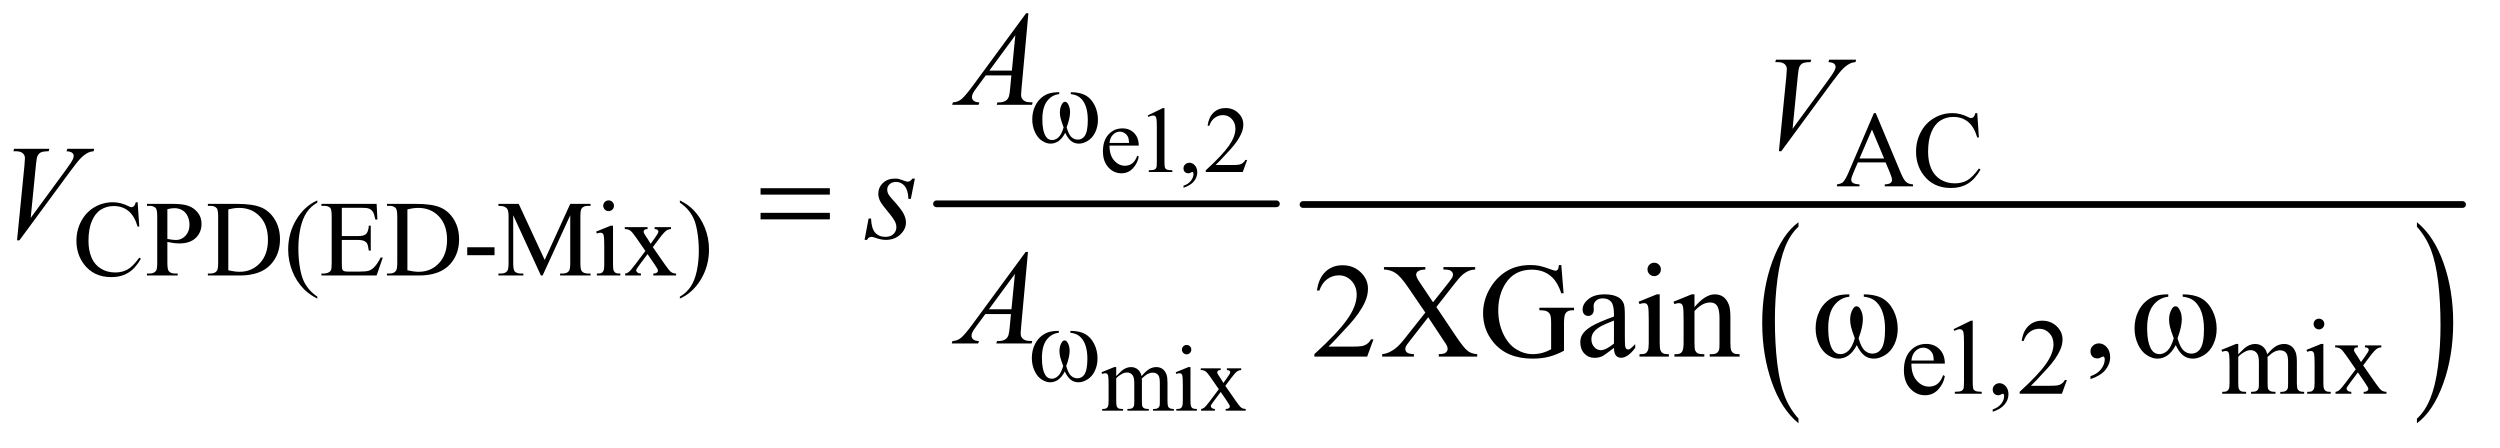 <?xml version="1.0" encoding="UTF-8"?>
<!DOCTYPE svg PUBLIC '-//W3C//DTD SVG 1.0//EN'
          'http://www.w3.org/TR/2001/REC-SVG-20010904/DTD/svg10.dtd'>
<svg stroke-dasharray="none" shape-rendering="auto" xmlns="http://www.w3.org/2000/svg" font-family="'Dialog'" text-rendering="auto" width="290" fill-opacity="1" color-interpolation="auto" color-rendering="auto" preserveAspectRatio="xMidYMid meet" font-size="12px" viewBox="0 0 290 52" fill="black" xmlns:xlink="http://www.w3.org/1999/xlink" stroke="black" image-rendering="auto" stroke-miterlimit="10" stroke-linecap="square" stroke-linejoin="miter" font-style="normal" stroke-width="1" height="52" stroke-dashoffset="0" font-weight="normal" stroke-opacity="1"
><!--Generated by the Batik Graphics2D SVG Generator--><defs id="genericDefs"
  /><g
  ><defs id="defs1"
    ><clipPath clipPathUnits="userSpaceOnUse" id="clipPath1"
      ><path d="M1.16 2.358 L184.887 2.358 L184.887 34.737 L1.16 34.737 L1.16 2.358 Z"
      /></clipPath
      ><clipPath clipPathUnits="userSpaceOnUse" id="clipPath2"
      ><path d="M37.051 75.332 L37.051 1109.824 L5906.949 1109.824 L5906.949 75.332 Z"
      /></clipPath
    ></defs
    ><g stroke-width="16" transform="scale(1.576,1.576) translate(-1.16,-2.358) matrix(0.031,0,0,0.031,0,0)" stroke-linejoin="round" stroke-linecap="round"
    ><line y2="560" fill="none" x1="2261" clip-path="url(#clipPath2)" x2="3068" y1="560"
    /></g
    ><g transform="matrix(0.049,0,0,0.049,-1.827,-3.716)"
    ><path d="M4294.922 1066.891 L4294.922 1077.875 Q4254.328 1044.672 4231.688 980.438 Q4209.062 916.219 4209.062 839.875 Q4209.062 760.453 4232.859 695.203 Q4256.656 629.953 4294.922 601.859 L4294.922 612.594 Q4275.781 629.953 4263.5 660.094 Q4251.219 690.219 4245.141 736.578 Q4239.078 782.922 4239.078 833.234 Q4239.078 890.172 4244.672 936.141 Q4250.281 982.109 4261.781 1012.375 Q4273.297 1042.641 4294.922 1066.891 Z" stroke="none" clip-path="url(#clipPath2)"
    /></g
    ><g transform="matrix(0.049,0,0,0.049,-1.827,-3.716)"
    ><path d="M5759 612.594 L5759 601.859 Q5799.594 634.812 5822.219 699.031 Q5844.844 763.25 5844.844 839.609 Q5844.844 919.031 5821.047 984.406 Q5797.266 1049.781 5759 1077.875 L5759 1066.891 Q5778.281 1049.531 5790.562 1019.391 Q5802.859 989.266 5808.844 943.047 Q5814.828 896.812 5814.828 846.25 Q5814.828 789.562 5809.297 743.469 Q5803.781 697.375 5792.188 667.109 Q5780.609 636.844 5759 612.594 Z" stroke="none" clip-path="url(#clipPath2)"
    /></g
    ><g stroke-width="16" transform="matrix(0.049,0,0,0.049,-1.827,-3.716)" stroke-linejoin="round" stroke-linecap="round"
    ><line y2="560" fill="none" x1="3122" clip-path="url(#clipPath2)" x2="5867" y1="560"
    /></g
    ><g transform="matrix(0.049,0,0,0.049,-1.827,-3.716)"
    ><path d="M2663.844 420.547 Q2663.734 442.859 2674.672 455.547 Q2685.609 468.234 2700.375 468.234 Q2710.219 468.234 2717.484 462.828 Q2724.766 457.406 2729.688 444.281 L2733.078 446.469 Q2730.781 461.453 2719.734 473.766 Q2708.688 486.062 2692.062 486.062 Q2674.016 486.062 2661.156 472.016 Q2648.312 457.953 2648.312 434.219 Q2648.312 408.516 2661.484 394.141 Q2674.672 379.75 2694.578 379.75 Q2711.422 379.75 2722.25 390.859 Q2733.078 401.953 2733.078 420.547 L2663.844 420.547 ZM2663.844 414.203 L2710.219 414.203 Q2709.672 404.578 2707.922 400.641 Q2705.188 394.516 2699.766 391.016 Q2694.359 387.516 2688.453 387.516 Q2679.375 387.516 2672.203 394.578 Q2665.047 401.625 2663.844 414.203 ZM2754.25 349.234 L2790.344 331.625 L2793.953 331.625 L2793.953 456.859 Q2793.953 469.328 2794.984 472.391 Q2796.031 475.453 2799.312 477.094 Q2802.594 478.734 2812.656 478.953 L2812.656 483 L2756.875 483 L2756.875 478.953 Q2767.375 478.734 2770.438 477.156 Q2773.5 475.562 2774.703 472.891 Q2775.906 470.203 2775.906 456.859 L2775.906 376.797 Q2775.906 360.609 2774.812 356.016 Q2774.047 352.516 2772.016 350.875 Q2770 349.234 2767.156 349.234 Q2763.109 349.234 2755.891 352.625 L2754.25 349.234 ZM2839.031 520.297 L2839.031 515.484 Q2850.297 511.766 2856.469 503.938 Q2862.656 496.125 2862.656 487.375 Q2862.656 485.297 2861.672 483.875 Q2860.906 482.891 2860.141 482.891 Q2858.938 482.891 2854.891 485.078 Q2852.922 486.062 2850.734 486.062 Q2845.375 486.062 2842.203 482.891 Q2839.031 479.719 2839.031 474.141 Q2839.031 468.781 2843.125 464.953 Q2847.234 461.125 2853.141 461.125 Q2860.359 461.125 2865.984 467.422 Q2871.625 473.703 2871.625 484.094 Q2871.625 495.359 2863.797 505.031 Q2855.984 514.719 2839.031 520.297 ZM2989.703 454.453 L2979.312 483 L2891.812 483 L2891.812 478.953 Q2930.422 443.734 2946.172 421.422 Q2961.922 399.109 2961.922 380.625 Q2961.922 366.516 2953.281 357.438 Q2944.641 348.359 2932.609 348.359 Q2921.672 348.359 2912.969 354.766 Q2904.281 361.156 2900.125 373.516 L2896.078 373.516 Q2898.812 353.281 2910.125 342.453 Q2921.453 331.625 2938.406 331.625 Q2956.453 331.625 2968.531 343.219 Q2980.625 354.812 2980.625 370.562 Q2980.625 381.828 2975.375 393.094 Q2967.281 410.812 2949.125 430.609 Q2921.891 460.359 2915.109 466.484 L2953.828 466.484 Q2965.641 466.484 2970.391 465.609 Q2975.156 464.734 2978.984 462.062 Q2982.812 459.375 2985.656 454.453 L2989.703 454.453 Z" stroke="none" clip-path="url(#clipPath2)"
    /></g
    ><g transform="matrix(0.049,0,0,0.049,-1.827,-3.716)"
    ><path d="M2679.75 966.188 Q2690.688 955.25 2692.656 953.609 Q2697.578 949.453 2703.266 947.156 Q2708.953 944.859 2714.531 944.859 Q2723.938 944.859 2730.719 950.328 Q2737.5 955.797 2739.797 966.188 Q2751.062 953.062 2758.828 948.969 Q2766.594 944.859 2774.797 944.859 Q2782.781 944.859 2788.953 948.969 Q2795.141 953.062 2798.75 962.359 Q2801.156 968.703 2801.156 982.266 L2801.156 1025.359 Q2801.156 1034.766 2802.578 1038.266 Q2803.672 1040.672 2806.625 1042.375 Q2809.578 1044.062 2816.25 1044.062 L2816.25 1048 L2766.812 1048 L2766.812 1044.062 L2768.891 1044.062 Q2775.344 1044.062 2778.953 1041.547 Q2781.469 1039.797 2782.562 1035.969 Q2783 1034.109 2783 1025.359 L2783 982.266 Q2783 970.016 2780.047 964.984 Q2775.781 957.984 2766.375 957.984 Q2760.578 957.984 2754.719 960.891 Q2748.875 963.781 2740.562 971.656 L2740.344 972.859 L2740.562 977.562 L2740.562 1025.359 Q2740.562 1035.641 2741.703 1038.156 Q2742.859 1040.672 2746.031 1042.375 Q2749.203 1044.062 2756.859 1044.062 L2756.859 1048 L2706.219 1048 L2706.219 1044.062 Q2714.531 1044.062 2717.641 1042.094 Q2720.766 1040.125 2721.969 1036.188 Q2722.516 1034.328 2722.516 1025.359 L2722.516 982.266 Q2722.516 970.016 2718.906 964.656 Q2714.094 957.656 2705.453 957.656 Q2699.547 957.656 2693.75 960.828 Q2684.672 965.641 2679.75 971.656 L2679.75 1025.359 Q2679.75 1035.203 2681.109 1038.156 Q2682.484 1041.109 2685.156 1042.594 Q2687.844 1044.062 2696.047 1044.062 L2696.047 1048 L2646.5 1048 L2646.5 1044.062 Q2653.391 1044.062 2656.125 1042.594 Q2658.859 1041.109 2660.281 1037.891 Q2661.703 1034.656 2661.703 1025.359 L2661.703 987.078 Q2661.703 970.562 2660.719 965.75 Q2659.953 962.141 2658.312 960.781 Q2656.672 959.406 2653.828 959.406 Q2650.766 959.406 2646.5 961.047 L2644.859 957.109 L2675.047 944.859 L2679.75 944.859 L2679.75 966.188 ZM2846.484 892.469 Q2851.078 892.469 2854.297 895.703 Q2857.531 898.922 2857.531 903.516 Q2857.531 908.109 2854.297 911.391 Q2851.078 914.672 2846.484 914.672 Q2841.891 914.672 2838.609 911.391 Q2835.328 908.109 2835.328 903.516 Q2835.328 898.922 2838.547 895.703 Q2841.781 892.469 2846.484 892.469 ZM2855.562 944.859 L2855.562 1025.359 Q2855.562 1034.766 2856.922 1037.891 Q2858.297 1041 2860.969 1042.531 Q2863.656 1044.062 2870.766 1044.062 L2870.766 1048 L2822.094 1048 L2822.094 1044.062 Q2829.422 1044.062 2831.938 1042.641 Q2834.453 1041.219 2835.922 1037.938 Q2837.406 1034.656 2837.406 1025.359 L2837.406 986.75 Q2837.406 970.453 2836.422 965.641 Q2835.656 962.141 2834.016 960.781 Q2832.375 959.406 2829.531 959.406 Q2826.469 959.406 2822.094 961.047 L2820.562 957.109 L2850.75 944.859 L2855.562 944.859 ZM2879.953 947.812 L2927.094 947.812 L2927.094 951.859 Q2922.609 951.859 2920.797 953.391 Q2919 954.922 2919 957.438 Q2919 960.062 2922.828 965.531 Q2924.031 967.281 2926.438 971 L2933.547 982.375 L2941.75 971 Q2949.625 960.172 2949.625 957.328 Q2949.625 955.031 2947.766 953.453 Q2945.906 951.859 2941.75 951.859 L2941.75 947.812 L2975.656 947.812 L2975.656 951.859 Q2970.297 952.188 2966.359 954.812 Q2961 958.531 2951.703 971 L2938.031 989.266 L2962.969 1025.141 Q2972.156 1038.375 2976.094 1041.062 Q2980.031 1043.734 2986.266 1044.062 L2986.266 1048 L2939.016 1048 L2939.016 1044.062 Q2943.938 1044.062 2946.672 1041.875 Q2948.75 1040.344 2948.75 1037.828 Q2948.75 1035.312 2941.75 1025.141 L2927.094 1003.703 L2911.016 1025.141 Q2903.578 1035.094 2903.578 1036.953 Q2903.578 1039.578 2906.031 1041.719 Q2908.5 1043.844 2913.422 1044.062 L2913.422 1048 L2880.719 1048 L2880.719 1044.062 Q2884.656 1043.516 2887.609 1041.328 Q2891.766 1038.156 2901.609 1025.141 L2922.609 997.25 L2903.578 969.688 Q2895.484 957.875 2891.047 954.875 Q2886.625 951.859 2879.953 951.859 L2879.953 947.812 Z" stroke="none" clip-path="url(#clipPath2)"
    /></g
    ><g transform="matrix(0.049,0,0,0.049,-1.827,-3.716)"
    ><path d="M4501.125 460.25 L4435.5 460.25 L4424 487 Q4419.75 496.875 4419.75 501.75 Q4419.75 505.625 4423.438 508.562 Q4427.125 511.5 4439.375 512.375 L4439.375 517 L4386 517 L4386 512.375 Q4396.625 510.5 4399.75 507.5 Q4406.125 501.5 4413.875 483.125 L4473.5 343.625 L4477.875 343.625 L4536.875 484.625 Q4544 501.625 4549.812 506.688 Q4555.625 511.75 4566 512.375 L4566 517 L4499.125 517 L4499.125 512.375 Q4509.25 511.875 4512.812 509 Q4516.375 506.125 4516.375 502 Q4516.375 496.5 4511.375 484.625 L4501.125 460.25 ZM4497.625 451 L4468.875 382.5 L4439.375 451 L4497.625 451 ZM4718.125 343.625 L4722 401.25 L4718.125 401.25 Q4710.375 375.375 4696 364 Q4681.625 352.625 4661.5 352.625 Q4644.625 352.625 4631 361.188 Q4617.375 369.75 4609.562 388.5 Q4601.75 407.25 4601.75 435.125 Q4601.75 458.125 4609.125 475 Q4616.5 491.875 4631.312 500.875 Q4646.125 509.875 4665.125 509.875 Q4681.625 509.875 4694.25 502.812 Q4706.875 495.75 4722 474.75 L4725.875 477.25 Q4713.125 499.875 4696.125 510.375 Q4679.125 520.875 4655.75 520.875 Q4613.625 520.875 4590.5 489.625 Q4573.25 466.375 4573.25 434.875 Q4573.25 409.5 4584.625 388.25 Q4596 367 4615.938 355.312 Q4635.875 343.625 4659.5 343.625 Q4677.875 343.625 4695.75 352.625 Q4701 355.375 4703.25 355.375 Q4706.625 355.375 4709.125 353 Q4712.375 349.625 4713.75 343.625 L4718.125 343.625 Z" stroke="none" clip-path="url(#clipPath2)"
    /></g
    ><g transform="matrix(0.049,0,0,0.049,-1.827,-3.716)"
    ><path d="M363.125 554.625 L367 612.25 L363.125 612.25 Q355.375 586.375 341 575 Q326.625 563.625 306.5 563.625 Q289.625 563.625 276 572.188 Q262.375 580.75 254.562 599.5 Q246.75 618.25 246.75 646.125 Q246.75 669.125 254.125 686 Q261.5 702.875 276.312 711.875 Q291.125 720.875 310.125 720.875 Q326.625 720.875 339.25 713.812 Q351.875 706.75 367 685.75 L370.875 688.25 Q358.125 710.875 341.125 721.375 Q324.125 731.875 300.75 731.875 Q258.625 731.875 235.5 700.625 Q218.25 677.375 218.25 645.875 Q218.25 620.5 229.625 599.25 Q241 578 260.938 566.312 Q280.875 554.625 304.5 554.625 Q322.875 554.625 340.75 563.625 Q346 566.375 348.25 566.375 Q351.625 566.375 354.125 564 Q357.375 560.625 358.75 554.625 L363.125 554.625 ZM433.5 648.625 L433.5 698 Q433.5 714 437 717.875 Q441.75 723.375 451.375 723.375 L457.875 723.375 L457.875 728 L385.25 728 L385.25 723.375 L391.625 723.375 Q402.375 723.375 407 716.375 Q409.5 712.5 409.5 698 L409.5 588.5 Q409.5 572.5 406.125 568.625 Q401.25 563.125 391.625 563.125 L385.25 563.125 L385.25 558.5 L447.375 558.5 Q470.125 558.5 483.25 563.188 Q496.375 567.875 505.375 579 Q514.375 590.125 514.375 605.375 Q514.375 626.125 500.688 639.125 Q487 652.125 462 652.125 Q455.875 652.125 448.75 651.25 Q441.625 650.375 433.5 648.625 ZM433.5 641.5 Q440.125 642.75 445.25 643.375 Q450.375 644 454 644 Q467 644 476.438 633.938 Q485.875 623.875 485.875 607.875 Q485.875 596.875 481.375 587.438 Q476.875 578 468.625 573.312 Q460.375 568.625 449.875 568.625 Q443.5 568.625 433.5 571 L433.5 641.5 ZM529.375 728 L529.375 723.375 L535.75 723.375 Q546.5 723.375 551 716.5 Q553.75 712.375 553.75 698 L553.75 588.5 Q553.75 572.625 550.25 568.625 Q545.375 563.125 535.75 563.125 L529.375 563.125 L529.375 558.5 L598.375 558.5 Q636.375 558.5 656.188 567.125 Q676 575.75 688.062 595.875 Q700.125 616 700.125 642.375 Q700.125 677.75 678.625 701.5 Q654.5 728 605.125 728 L529.375 728 ZM577.75 715.75 Q593.625 719.25 604.375 719.25 Q633.375 719.25 652.5 698.875 Q671.625 678.5 671.625 643.625 Q671.625 608.5 652.5 588.25 Q633.375 568 603.375 568 Q592.125 568 577.75 571.625 L577.75 715.75 ZM788.5 778.125 L788.5 782.75 Q769.625 773.25 757 760.5 Q739 742.375 729.25 717.75 Q719.5 693.125 719.5 666.625 Q719.5 627.875 738.625 595.938 Q757.75 564 788.5 550.25 L788.5 555.5 Q773.125 564 763.25 578.75 Q753.375 593.5 748.5 616.125 Q743.625 638.75 743.625 663.375 Q743.625 690.125 747.75 712 Q751 729.25 755.625 739.688 Q760.25 750.125 768.062 759.75 Q775.875 769.375 788.5 778.125 ZM846.5 567.75 L846.5 634.75 L883.75 634.75 Q898.25 634.75 903.125 630.375 Q909.625 624.625 910.375 610.125 L915 610.125 L915 669.125 L910.375 669.125 Q908.625 656.75 906.875 653.25 Q904.625 648.875 899.5 646.375 Q894.375 643.875 883.75 643.875 L846.5 643.875 L846.5 699.75 Q846.5 711 847.5 713.438 Q848.5 715.875 851 717.312 Q853.5 718.75 860.5 718.75 L889.25 718.75 Q903.625 718.75 910.125 716.75 Q916.625 714.75 922.625 708.875 Q930.375 701.125 938.5 685.5 L943.5 685.5 L928.875 728 L798.25 728 L798.25 723.375 L804.25 723.375 Q810.25 723.375 815.625 720.5 Q819.625 718.5 821.062 714.5 Q822.5 710.5 822.5 698.125 L822.5 588 Q822.5 571.875 819.25 568.125 Q814.75 563.125 804.25 563.125 L798.25 563.125 L798.25 558.5 L928.875 558.5 L930.75 595.625 L925.875 595.625 Q923.25 582.25 920.062 577.25 Q916.875 572.25 910.625 569.625 Q905.625 567.75 893 567.75 L846.5 567.75 ZM953.375 728 L953.375 723.375 L959.75 723.375 Q970.5 723.375 975 716.5 Q977.75 712.375 977.75 698 L977.75 588.5 Q977.75 572.625 974.25 568.625 Q969.375 563.125 959.75 563.125 L953.375 563.125 L953.375 558.5 L1022.375 558.5 Q1060.375 558.5 1080.188 567.125 Q1100 575.75 1112.062 595.875 Q1124.125 616 1124.125 642.375 Q1124.125 677.75 1102.625 701.5 Q1078.5 728 1029.125 728 L953.375 728 ZM1001.75 715.75 Q1017.625 719.25 1028.375 719.25 Q1057.375 719.25 1076.5 698.875 Q1095.625 678.5 1095.625 643.625 Q1095.625 608.5 1076.5 588.25 Q1057.375 568 1027.375 568 Q1016.125 568 1001.75 571.625 L1001.75 715.75 ZM1143.375 661.125 L1208 661.125 L1208 680 L1143.375 680 L1143.375 661.125 ZM1317.75 728 L1252.25 585.375 L1252.25 698.625 Q1252.25 714.25 1255.625 718.125 Q1260.25 723.375 1270.25 723.375 L1276.25 723.375 L1276.25 728 L1217.25 728 L1217.25 723.375 L1223.25 723.375 Q1234 723.375 1238.5 716.875 Q1241.25 712.875 1241.25 698.625 L1241.25 587.875 Q1241.25 576.625 1238.75 571.625 Q1237 568 1232.312 565.562 Q1227.625 563.125 1217.25 563.125 L1217.25 558.5 L1265.25 558.5 L1326.75 691.125 L1387.25 558.5 L1435.25 558.5 L1435.25 563.125 L1429.375 563.125 Q1418.5 563.125 1414 569.625 Q1411.25 573.625 1411.25 587.875 L1411.25 698.625 Q1411.25 714.25 1414.75 718.125 Q1419.375 723.375 1429.375 723.375 L1435.25 723.375 L1435.25 728 L1363.25 728 L1363.25 723.375 L1369.25 723.375 Q1380.125 723.375 1384.5 716.875 Q1387.25 712.875 1387.25 698.625 L1387.25 585.375 L1321.875 728 L1317.75 728 ZM1478.125 550.25 Q1483.375 550.25 1487.062 553.938 Q1490.75 557.625 1490.75 562.875 Q1490.75 568.125 1487.062 571.875 Q1483.375 575.625 1478.125 575.625 Q1472.875 575.625 1469.125 571.875 Q1465.375 568.125 1465.375 562.875 Q1465.375 557.625 1469.062 553.938 Q1472.75 550.25 1478.125 550.25 ZM1488.5 610.125 L1488.5 702.125 Q1488.5 712.875 1490.062 716.438 Q1491.625 720 1494.688 721.75 Q1497.75 723.5 1505.875 723.5 L1505.875 728 L1450.25 728 L1450.25 723.5 Q1458.625 723.5 1461.5 721.875 Q1464.375 720.25 1466.062 716.5 Q1467.75 712.75 1467.75 702.125 L1467.75 658 Q1467.75 639.375 1466.625 633.875 Q1465.75 629.875 1463.875 628.312 Q1462 626.75 1458.75 626.75 Q1455.25 626.75 1450.25 628.625 L1448.5 624.125 L1483 610.125 L1488.5 610.125 ZM1516.375 613.5 L1570.25 613.5 L1570.25 618.125 Q1565.125 618.125 1563.062 619.875 Q1561 621.625 1561 624.5 Q1561 627.5 1565.375 633.75 Q1566.75 635.75 1569.5 640 L1577.625 653 L1587 640 Q1596 627.625 1596 624.375 Q1596 621.75 1593.875 619.938 Q1591.75 618.125 1587 618.125 L1587 613.5 L1625.75 613.5 L1625.75 618.125 Q1619.625 618.5 1615.125 621.5 Q1609 625.75 1598.375 640 L1582.75 660.875 L1611.25 701.875 Q1621.75 717 1626.25 720.062 Q1630.75 723.125 1637.875 723.5 L1637.875 728 L1583.875 728 L1583.875 723.5 Q1589.5 723.5 1592.625 721 Q1595 719.25 1595 716.375 Q1595 713.5 1587 701.875 L1570.25 677.375 L1551.875 701.875 Q1543.375 713.25 1543.375 715.375 Q1543.375 718.375 1546.188 720.812 Q1549 723.25 1554.625 723.5 L1554.625 728 L1517.25 728 L1517.25 723.5 Q1521.75 722.875 1525.125 720.375 Q1529.875 716.75 1541.125 701.875 L1565.125 670 L1543.375 638.5 Q1534.125 625 1529.062 621.562 Q1524 618.125 1516.375 618.125 L1516.375 613.5 ZM1646.75 555.5 L1646.75 550.25 Q1665.75 559.625 1678.375 572.375 Q1696.25 590.625 1706 615.188 Q1715.75 639.75 1715.75 666.375 Q1715.75 705.125 1696.688 737.062 Q1677.625 769 1646.75 782.75 L1646.75 778.125 Q1662.125 769.5 1672.062 754.812 Q1682 740.125 1686.812 717.438 Q1691.625 694.75 1691.625 670.125 Q1691.625 643.5 1687.5 621.5 Q1684.375 604.25 1679.688 593.875 Q1675 583.5 1667.25 573.875 Q1659.5 564.25 1646.75 555.5 Z" stroke="none" clip-path="url(#clipPath2)"
    /></g
    ><g transform="matrix(0.049,0,0,0.049,-1.827,-3.716)"
    ><path d="M4562.25 936.625 Q4562.125 962.125 4574.625 976.625 Q4587.125 991.125 4604 991.125 Q4615.25 991.125 4623.562 984.938 Q4631.875 978.75 4637.5 963.75 L4641.375 966.25 Q4638.75 983.375 4626.125 997.438 Q4613.5 1011.5 4594.5 1011.5 Q4573.875 1011.5 4559.188 995.438 Q4544.5 979.375 4544.5 952.25 Q4544.5 922.875 4559.562 906.438 Q4574.625 890 4597.375 890 Q4616.625 890 4629 902.688 Q4641.375 915.375 4641.375 936.625 L4562.25 936.625 ZM4562.25 929.375 L4615.25 929.375 Q4614.625 918.375 4612.625 913.875 Q4609.5 906.875 4603.312 902.875 Q4597.125 898.875 4590.375 898.875 Q4580 898.875 4571.812 906.938 Q4563.625 915 4562.25 929.375 ZM4662 855.125 L4703.25 835 L4707.375 835 L4707.375 978.125 Q4707.375 992.375 4708.562 995.875 Q4709.75 999.375 4713.5 1001.25 Q4717.25 1003.125 4728.75 1003.375 L4728.75 1008 L4665 1008 L4665 1003.375 Q4677 1003.125 4680.5 1001.312 Q4684 999.5 4685.375 996.438 Q4686.75 993.375 4686.75 978.125 L4686.75 886.625 Q4686.75 868.125 4685.5 862.875 Q4684.625 858.875 4682.312 857 Q4680 855.125 4676.75 855.125 Q4672.125 855.125 4663.875 859 L4662 855.125 ZM4754.75 1050.625 L4754.75 1045.125 Q4767.625 1040.875 4774.688 1031.938 Q4781.75 1023 4781.75 1013 Q4781.75 1010.625 4780.625 1009 Q4779.75 1007.875 4778.875 1007.875 Q4777.5 1007.875 4772.875 1010.375 Q4770.625 1011.5 4768.125 1011.5 Q4762 1011.5 4758.375 1007.875 Q4754.75 1004.25 4754.75 997.875 Q4754.75 991.75 4759.438 987.375 Q4764.125 983 4770.875 983 Q4779.125 983 4785.562 990.188 Q4792 997.375 4792 1009.25 Q4792 1022.125 4783.062 1033.188 Q4774.125 1044.25 4754.75 1050.625 ZM4930.375 975.375 L4918.5 1008 L4818.5 1008 L4818.5 1003.375 Q4862.625 963.125 4880.625 937.625 Q4898.625 912.125 4898.625 891 Q4898.625 874.875 4888.75 864.5 Q4878.875 854.125 4865.125 854.125 Q4852.625 854.125 4842.688 861.438 Q4832.75 868.75 4828 882.875 L4823.375 882.875 Q4826.5 859.75 4839.438 847.375 Q4852.375 835 4871.75 835 Q4892.375 835 4906.188 848.25 Q4920 861.5 4920 879.5 Q4920 892.375 4914 905.25 Q4904.75 925.5 4884 948.125 Q4852.875 982.125 4845.125 989.125 L4889.375 989.125 Q4902.875 989.125 4908.312 988.125 Q4913.75 987.125 4918.125 984.062 Q4922.5 981 4925.75 975.375 L4930.375 975.375 ZM5336 914.5 Q5348.5 902 5350.75 900.125 Q5356.375 895.375 5362.875 892.75 Q5369.375 890.125 5375.75 890.125 Q5386.5 890.125 5394.25 896.375 Q5402 902.625 5404.625 914.5 Q5417.5 899.5 5426.375 894.812 Q5435.25 890.125 5444.625 890.125 Q5453.75 890.125 5460.812 894.812 Q5467.875 899.5 5472 910.125 Q5474.75 917.375 5474.75 932.875 L5474.75 982.125 Q5474.75 992.875 5476.375 996.875 Q5477.625 999.625 5481 1001.562 Q5484.375 1003.5 5492 1003.5 L5492 1008 L5435.5 1008 L5435.5 1003.5 L5437.875 1003.5 Q5445.25 1003.5 5449.375 1000.625 Q5452.25 998.625 5453.5 994.25 Q5454 992.125 5454 982.125 L5454 932.875 Q5454 918.875 5450.625 913.125 Q5445.75 905.125 5435 905.125 Q5428.375 905.125 5421.688 908.438 Q5415 911.75 5405.5 920.75 L5405.25 922.125 L5405.5 927.5 L5405.5 982.125 Q5405.5 993.875 5406.812 996.75 Q5408.125 999.625 5411.75 1001.562 Q5415.375 1003.5 5424.125 1003.5 L5424.125 1008 L5366.25 1008 L5366.25 1003.5 Q5375.75 1003.5 5379.312 1001.25 Q5382.875 999 5384.25 994.5 Q5384.875 992.375 5384.875 982.125 L5384.875 932.875 Q5384.875 918.875 5380.75 912.75 Q5375.25 904.75 5365.375 904.75 Q5358.625 904.75 5352 908.375 Q5341.625 913.875 5336 920.75 L5336 982.125 Q5336 993.375 5337.562 996.75 Q5339.125 1000.125 5342.188 1001.812 Q5345.25 1003.5 5354.625 1003.5 L5354.625 1008 L5298 1008 L5298 1003.5 Q5305.875 1003.5 5309 1001.812 Q5312.125 1000.125 5313.75 996.438 Q5315.375 992.75 5315.375 982.125 L5315.375 938.375 Q5315.375 919.5 5314.25 914 Q5313.375 909.875 5311.5 908.312 Q5309.625 906.75 5306.375 906.75 Q5302.875 906.75 5298 908.625 L5296.125 904.125 L5330.625 890.125 L5336 890.125 L5336 914.5 ZM5527.125 830.25 Q5532.375 830.25 5536.062 833.938 Q5539.75 837.625 5539.75 842.875 Q5539.75 848.125 5536.062 851.875 Q5532.375 855.625 5527.125 855.625 Q5521.875 855.625 5518.125 851.875 Q5514.375 848.125 5514.375 842.875 Q5514.375 837.625 5518.062 833.938 Q5521.75 830.25 5527.125 830.25 ZM5537.5 890.125 L5537.5 982.125 Q5537.5 992.875 5539.062 996.438 Q5540.625 1000 5543.688 1001.75 Q5546.75 1003.5 5554.875 1003.5 L5554.875 1008 L5499.25 1008 L5499.25 1003.5 Q5507.625 1003.5 5510.5 1001.875 Q5513.375 1000.25 5515.062 996.5 Q5516.75 992.75 5516.75 982.125 L5516.75 938 Q5516.75 919.375 5515.625 913.875 Q5514.75 909.875 5512.875 908.312 Q5511 906.75 5507.75 906.75 Q5504.25 906.75 5499.25 908.625 L5497.5 904.125 L5532 890.125 L5537.5 890.125 ZM5565.375 893.5 L5619.25 893.5 L5619.25 898.125 Q5614.125 898.125 5612.062 899.875 Q5610 901.625 5610 904.5 Q5610 907.5 5614.375 913.75 Q5615.75 915.75 5618.5 920 L5626.625 933 L5636 920 Q5645 907.625 5645 904.375 Q5645 901.75 5642.875 899.938 Q5640.75 898.125 5636 898.125 L5636 893.5 L5674.75 893.5 L5674.75 898.125 Q5668.625 898.5 5664.125 901.5 Q5658 905.75 5647.375 920 L5631.75 940.875 L5660.25 981.875 Q5670.75 997 5675.25 1000.062 Q5679.75 1003.125 5686.875 1003.5 L5686.875 1008 L5632.875 1008 L5632.875 1003.5 Q5638.5 1003.5 5641.625 1001 Q5644 999.25 5644 996.375 Q5644 993.5 5636 981.875 L5619.25 957.375 L5600.875 981.875 Q5592.375 993.25 5592.375 995.375 Q5592.375 998.375 5595.188 1000.812 Q5598 1003.25 5603.625 1003.5 L5603.625 1008 L5566.25 1008 L5566.25 1003.5 Q5570.75 1002.875 5574.125 1000.375 Q5578.875 996.75 5590.125 981.875 L5614.125 950 L5592.375 918.5 Q5583.125 905 5578.062 901.562 Q5573 898.125 5565.375 898.125 L5565.375 893.5 Z" stroke="none" clip-path="url(#clipPath2)"
    /></g
    ><g transform="matrix(0.049,0,0,0.049,-1.827,-3.716)"
    ><path d="M3288.719 879.219 L3273.875 920 L3148.875 920 L3148.875 914.219 Q3204.031 863.906 3226.531 832.031 Q3249.031 800.156 3249.031 773.75 Q3249.031 753.594 3236.688 740.625 Q3224.344 727.656 3207.156 727.656 Q3191.531 727.656 3179.109 736.797 Q3166.688 745.938 3160.75 763.594 L3154.969 763.594 Q3158.875 734.688 3175.047 719.219 Q3191.219 703.75 3215.438 703.75 Q3241.219 703.75 3258.484 720.312 Q3275.75 736.875 3275.75 759.375 Q3275.75 775.469 3268.25 791.562 Q3256.688 816.875 3230.75 845.156 Q3191.844 887.656 3182.156 896.406 L3237.469 896.406 Q3254.344 896.406 3261.141 895.156 Q3267.938 893.906 3273.406 890.078 Q3278.875 886.25 3282.938 879.219 L3288.719 879.219 ZM3437.625 802.656 L3483.094 870.469 Q3502 898.594 3511.141 906.016 Q3520.281 913.438 3534.344 914.219 L3534.344 920 L3443.406 920 L3443.406 914.219 Q3452.469 914.062 3456.844 912.344 Q3460.125 910.938 3462.234 908.047 Q3464.344 905.156 3464.344 902.188 Q3464.344 898.594 3462.938 895 Q3461.844 892.344 3454.344 881.25 L3418.406 826.875 L3374.031 883.75 Q3367 892.812 3365.594 895.859 Q3364.188 898.906 3364.188 902.188 Q3364.188 907.188 3368.406 910.469 Q3372.625 913.75 3384.5 914.219 L3384.5 920 L3309.344 920 L3309.344 914.219 Q3317.312 913.438 3323.094 910.938 Q3332.781 906.875 3341.531 900 Q3350.281 893.125 3361.531 878.906 L3411.531 815.781 L3369.812 754.688 Q3352.781 729.844 3340.906 722.109 Q3329.031 714.375 3313.562 713.906 L3313.562 708.125 L3411.531 708.125 L3411.531 713.906 Q3399.031 714.375 3394.422 717.969 Q3389.812 721.562 3389.812 725.938 Q3389.812 731.719 3397.312 742.812 L3429.812 791.406 L3467.469 743.75 Q3474.031 735.312 3475.516 732.188 Q3477 729.062 3477 725.781 Q3477 722.5 3475.125 720 Q3472.781 716.719 3469.188 715.391 Q3465.594 714.062 3454.344 713.906 L3454.344 708.125 L3529.5 708.125 L3529.5 713.906 Q3520.594 714.375 3514.969 716.719 Q3506.531 720.312 3499.5 726.406 Q3492.469 732.5 3479.656 748.906 L3437.625 802.656 ZM3733.406 703.281 L3738.875 770.156 L3733.406 770.156 Q3725.125 745.156 3712 732.5 Q3693.094 714.219 3663.406 714.219 Q3622.938 714.219 3601.844 746.25 Q3584.188 773.281 3584.188 810.625 Q3584.188 840.938 3595.906 865.938 Q3607.625 890.938 3626.609 902.578 Q3645.594 914.219 3665.594 914.219 Q3677.312 914.219 3688.25 911.25 Q3699.188 908.281 3709.344 902.5 L3709.344 841.25 Q3709.344 825.312 3706.922 820.391 Q3704.5 815.469 3699.422 812.891 Q3694.344 810.312 3681.531 810.312 L3681.531 804.375 L3763.562 804.375 L3763.562 810.312 L3759.656 810.312 Q3747.469 810.312 3742.938 818.438 Q3739.812 824.219 3739.812 841.25 L3739.812 906.094 Q3721.844 915.781 3704.344 920.312 Q3686.844 924.844 3665.438 924.844 Q3604.031 924.844 3572.156 885.469 Q3548.25 855.938 3548.25 817.344 Q3548.25 789.375 3561.688 763.75 Q3577.625 733.281 3605.438 716.875 Q3628.719 703.281 3660.438 703.281 Q3672 703.281 3681.453 705.156 Q3690.906 707.031 3708.25 713.438 Q3717 716.719 3719.969 716.719 Q3722.938 716.719 3725.047 713.984 Q3727.156 711.25 3727.625 703.281 L3733.406 703.281 ZM3858.094 899.375 Q3836.062 916.406 3830.438 919.062 Q3822 922.969 3812.469 922.969 Q3797.625 922.969 3788.016 912.812 Q3778.406 902.656 3778.406 886.094 Q3778.406 875.625 3783.094 867.969 Q3789.5 857.344 3805.359 847.969 Q3821.219 838.594 3858.094 825.156 L3858.094 819.531 Q3858.094 798.125 3851.297 790.156 Q3844.5 782.188 3831.531 782.188 Q3821.688 782.188 3815.906 787.5 Q3809.969 792.812 3809.969 799.688 L3810.281 808.75 Q3810.281 815.938 3806.609 819.844 Q3802.938 823.75 3797 823.75 Q3791.219 823.75 3787.547 819.688 Q3783.875 815.625 3783.875 808.594 Q3783.875 795.156 3797.625 783.906 Q3811.375 772.656 3836.219 772.656 Q3855.281 772.656 3867.469 779.062 Q3876.688 783.906 3881.062 794.219 Q3883.875 800.938 3883.875 821.719 L3883.875 870.312 Q3883.875 890.781 3884.656 895.391 Q3885.438 900 3887.234 901.562 Q3889.031 903.125 3891.375 903.125 Q3893.875 903.125 3895.75 902.031 Q3899.031 900 3908.406 890.625 L3908.406 899.375 Q3890.906 922.812 3874.969 922.812 Q3867.312 922.812 3862.781 917.5 Q3858.25 912.188 3858.094 899.375 ZM3858.094 889.219 L3858.094 834.688 Q3834.5 844.062 3827.625 847.969 Q3815.281 854.844 3809.969 862.344 Q3804.656 869.844 3804.656 878.75 Q3804.656 890 3811.375 897.422 Q3818.094 904.844 3826.844 904.844 Q3838.719 904.844 3858.094 889.219 ZM3953.406 697.812 Q3959.969 697.812 3964.578 702.422 Q3969.188 707.031 3969.188 713.594 Q3969.188 720.156 3964.578 724.844 Q3959.969 729.531 3953.406 729.531 Q3946.844 729.531 3942.156 724.844 Q3937.469 720.156 3937.469 713.594 Q3937.469 707.031 3942.078 702.422 Q3946.688 697.812 3953.406 697.812 ZM3966.375 772.656 L3966.375 887.656 Q3966.375 901.094 3968.328 905.547 Q3970.281 910 3974.109 912.188 Q3977.938 914.375 3988.094 914.375 L3988.094 920 L3918.562 920 L3918.562 914.375 Q3929.031 914.375 3932.625 912.344 Q3936.219 910.312 3938.328 905.625 Q3940.438 900.938 3940.438 887.656 L3940.438 832.5 Q3940.438 809.219 3939.031 802.344 Q3937.938 797.344 3935.594 795.391 Q3933.25 793.438 3929.188 793.438 Q3924.812 793.438 3918.562 795.781 L3916.375 790.156 L3959.5 772.656 L3966.375 772.656 ZM4048.719 802.969 Q4073.875 772.656 4096.688 772.656 Q4108.406 772.656 4116.844 778.516 Q4125.281 784.375 4130.281 797.812 Q4133.719 807.188 4133.719 826.562 L4133.719 887.656 Q4133.719 901.25 4135.906 906.094 Q4137.625 910 4141.453 912.188 Q4145.281 914.375 4155.594 914.375 L4155.594 920 L4084.812 920 L4084.812 914.375 L4087.781 914.375 Q4097.781 914.375 4101.766 911.328 Q4105.75 908.281 4107.312 902.344 Q4107.938 900 4107.938 887.656 L4107.938 829.062 Q4107.938 809.531 4102.859 800.703 Q4097.781 791.875 4085.75 791.875 Q4067.156 791.875 4048.719 812.188 L4048.719 887.656 Q4048.719 902.188 4050.438 905.625 Q4052.625 910.156 4056.453 912.266 Q4060.281 914.375 4072 914.375 L4072 920 L4001.219 920 L4001.219 914.375 L4004.344 914.375 Q4015.281 914.375 4019.109 908.828 Q4022.938 903.281 4022.938 887.656 L4022.938 834.531 Q4022.938 808.75 4021.766 803.125 Q4020.594 797.5 4018.172 795.469 Q4015.75 793.438 4011.688 793.438 Q4007.312 793.438 4001.219 795.781 L3998.875 790.156 L4042 772.656 L4048.719 772.656 L4048.719 802.969 ZM4986.188 973.281 L4986.188 966.406 Q5002.281 961.094 5011.109 949.922 Q5019.938 938.75 5019.938 926.25 Q5019.938 923.281 5018.531 921.25 Q5017.438 919.844 5016.344 919.844 Q5014.625 919.844 5008.844 922.969 Q5006.031 924.375 5002.906 924.375 Q4995.25 924.375 4990.719 919.844 Q4986.188 915.312 4986.188 907.344 Q4986.188 899.688 4992.047 894.219 Q4997.906 888.75 5006.344 888.75 Q5016.656 888.75 5024.703 897.734 Q5032.75 906.719 5032.75 921.562 Q5032.75 937.656 5021.578 951.484 Q5010.406 965.312 4986.188 973.281 Z" stroke="none" clip-path="url(#clipPath2)"
    /></g
    ><g transform="matrix(0.049,0,0,0.049,-1.827,-3.716)"
    ><path d="M2471.844 107.281 L2455.75 283.531 Q2454.5 295.875 2454.5 299.781 Q2454.5 306.031 2456.844 309.312 Q2459.812 313.844 2464.891 316.031 Q2469.969 318.219 2482 318.219 L2480.281 324 L2396.844 324 L2398.562 318.219 L2402.156 318.219 Q2412.312 318.219 2418.719 313.844 Q2423.25 310.875 2425.75 304 Q2427.469 299.156 2429.031 281.188 L2431.531 254.312 L2370.906 254.312 L2349.344 283.531 Q2342 293.375 2340.125 297.672 Q2338.25 301.969 2338.25 305.719 Q2338.25 310.719 2342.312 314.312 Q2346.375 317.906 2355.75 318.219 L2354.031 324 L2291.375 324 L2293.094 318.219 Q2304.656 317.75 2313.484 310.484 Q2322.312 303.219 2339.812 279.469 L2466.375 107.281 L2471.844 107.281 ZM2440.906 159.312 L2379.5 242.906 L2432.781 242.906 L2440.906 159.312 Z" stroke="none" clip-path="url(#clipPath2)"
    /></g
    ><g transform="matrix(0.049,0,0,0.049,-1.827,-3.716)"
    ><path d="M4248.594 433.844 L4266.094 257.438 Q4267.344 244 4267.344 239.312 Q4267.344 232.281 4262.109 227.594 Q4256.875 222.906 4245.625 222.906 L4240 222.906 L4241.562 217.125 L4325.156 217.125 L4323.438 222.906 Q4309.844 223.062 4304.766 225.719 Q4299.688 228.375 4296.719 234.781 Q4295.156 238.219 4293.438 254.312 L4280.938 380.719 L4363.594 267.906 Q4377.031 249.625 4380.469 242.438 Q4382.812 237.594 4382.812 234 Q4382.812 229.781 4379.219 226.656 Q4375.625 223.531 4365.781 222.906 L4367.656 217.125 L4431.406 217.125 L4429.844 222.906 Q4422.188 223.531 4417.656 225.875 Q4409.062 229.938 4400.547 238.219 Q4392.031 246.5 4373.594 271.656 L4254.219 433.844 L4248.594 433.844 Z" stroke="none" clip-path="url(#clipPath2)"
    /></g
    ><g transform="matrix(0.049,0,0,0.049,-1.827,-3.716)"
    ><path d="M77.594 644.844 L95.094 468.438 Q96.344 455 96.344 450.312 Q96.344 443.281 91.109 438.594 Q85.875 433.906 74.625 433.906 L69 433.906 L70.562 428.125 L154.156 428.125 L152.438 433.906 Q138.844 434.062 133.766 436.719 Q128.688 439.375 125.719 445.781 Q124.156 449.219 122.438 465.312 L109.938 591.719 L192.594 478.906 Q206.031 460.625 209.469 453.438 Q211.812 448.594 211.812 445 Q211.812 440.781 208.219 437.656 Q204.625 434.531 194.781 433.906 L196.656 428.125 L260.406 428.125 L258.844 433.906 Q251.188 434.531 246.656 436.875 Q238.062 440.938 229.547 449.219 Q221.031 457.5 202.594 482.656 L83.219 644.844 L77.594 644.844 ZM2203.094 498.594 L2193.562 546.562 L2187.781 546.562 Q2187 525.625 2178.875 516.094 Q2170.75 506.562 2158.719 506.562 Q2149.031 506.562 2143.328 511.875 Q2137.625 517.188 2137.625 524.688 Q2137.625 529.844 2139.891 534.531 Q2142.156 539.219 2149.812 547.656 Q2170.125 569.844 2176.062 581.094 Q2182 592.344 2182 602.344 Q2182 618.594 2168.484 631.172 Q2154.969 643.75 2134.344 643.75 Q2123.094 643.75 2108.406 638.438 Q2103.25 636.562 2100.438 636.562 Q2093.406 636.562 2089.812 643.75 L2084.031 643.75 L2093.562 593.125 L2099.344 593.125 Q2100.281 616.875 2109.188 626.719 Q2118.094 636.562 2133.562 636.562 Q2145.438 636.562 2152.391 629.922 Q2159.344 623.281 2159.344 613.594 Q2159.344 607.344 2156.844 602.031 Q2152.469 592.656 2138.484 576.094 Q2124.5 559.531 2120.516 551.25 Q2116.531 542.969 2116.531 534.688 Q2116.531 519.531 2127.547 509.062 Q2138.562 498.594 2155.906 498.594 Q2160.906 498.594 2164.969 499.375 Q2167.156 499.844 2175.203 502.891 Q2183.25 505.938 2185.906 505.938 Q2192.625 505.938 2197.156 498.594 L2203.094 498.594 Z" stroke="none" clip-path="url(#clipPath2)"
    /></g
    ><g transform="matrix(0.049,0,0,0.049,-1.827,-3.716)"
    ><path d="M2470.844 672.281 L2454.75 848.531 Q2453.5 860.875 2453.5 864.781 Q2453.5 871.031 2455.844 874.312 Q2458.812 878.844 2463.891 881.031 Q2468.969 883.219 2481 883.219 L2479.281 889 L2395.844 889 L2397.562 883.219 L2401.156 883.219 Q2411.312 883.219 2417.719 878.844 Q2422.25 875.875 2424.75 869 Q2426.469 864.156 2428.031 846.188 L2430.531 819.312 L2369.906 819.312 L2348.344 848.531 Q2341 858.375 2339.125 862.672 Q2337.25 866.969 2337.25 870.719 Q2337.25 875.719 2341.312 879.312 Q2345.375 882.906 2354.75 883.219 L2353.031 889 L2290.375 889 L2292.094 883.219 Q2303.656 882.75 2312.484 875.484 Q2321.312 868.219 2338.812 844.469 L2465.375 672.281 L2470.844 672.281 ZM2439.906 724.312 L2378.5 807.906 L2431.781 807.906 L2439.906 724.312 Z" stroke="none" clip-path="url(#clipPath2)"
    /></g
    ><g transform="matrix(0.049,0,0,0.049,-1.827,-3.716)"
    ><path d="M2572.25 298.625 L2572.25 294.125 Q2593.375 294.125 2606.75 301.312 Q2620.125 308.5 2628.312 324.438 Q2636.5 340.375 2636.5 359.375 Q2636.5 375.5 2630.125 388.875 Q2623.75 402.25 2612.688 409.062 Q2601.625 415.875 2591.625 415.875 Q2580.625 415.875 2572.875 409.625 Q2565.125 403.375 2559 390.25 Q2552.125 403.5 2543.438 409.688 Q2534.75 415.875 2524 415.875 Q2514.625 415.875 2504.188 409.188 Q2493.75 402.5 2487.375 388.562 Q2481 374.625 2481 358.375 Q2481 340.75 2488.125 326.25 Q2493.625 315 2502.188 307.625 Q2510.75 300.25 2520.375 297.188 Q2530 294.125 2544.875 294.125 L2544.875 298.625 Q2527.5 300.375 2516.188 315.062 Q2504.875 329.75 2504.875 358.25 Q2504.875 386.375 2513.5 399.5 Q2518.75 407.375 2528.25 407.375 Q2536.125 407.375 2543.188 400.875 Q2550.25 394.375 2555.25 377.375 Q2549.75 362.75 2548.062 355.625 Q2546.375 348.5 2546.375 342 Q2546.375 329.875 2552 321.125 Q2554.75 316.75 2558.5 316.75 Q2562.375 316.75 2565.125 321.125 Q2570.5 329.375 2570.5 341.25 Q2570.5 355.75 2562.375 377.375 Q2567.25 394.5 2573.812 400.438 Q2580.375 406.375 2588.625 406.375 Q2598.375 406.375 2604.375 398.75 Q2612.5 388.5 2612.5 360.375 Q2612.5 326.25 2597.375 310 Q2588.25 300.125 2572.25 298.625 Z" stroke="none" clip-path="url(#clipPath2)"
    /></g
    ><g transform="matrix(0.049,0,0,0.049,-1.827,-3.716)"
    ><path d="M2571.25 863.625 L2571.25 859.125 Q2592.375 859.125 2605.75 866.312 Q2619.125 873.5 2627.312 889.438 Q2635.5 905.375 2635.5 924.375 Q2635.5 940.5 2629.125 953.875 Q2622.75 967.25 2611.688 974.062 Q2600.625 980.875 2590.625 980.875 Q2579.625 980.875 2571.875 974.625 Q2564.125 968.375 2558 955.25 Q2551.125 968.5 2542.438 974.688 Q2533.75 980.875 2523 980.875 Q2513.625 980.875 2503.188 974.188 Q2492.75 967.5 2486.375 953.562 Q2480 939.625 2480 923.375 Q2480 905.75 2487.125 891.25 Q2492.625 880 2501.188 872.625 Q2509.75 865.25 2519.375 862.188 Q2529 859.125 2543.875 859.125 L2543.875 863.625 Q2526.5 865.375 2515.188 880.062 Q2503.875 894.75 2503.875 923.25 Q2503.875 951.375 2512.5 964.5 Q2517.75 972.375 2527.25 972.375 Q2535.125 972.375 2542.188 965.875 Q2549.25 959.375 2554.25 942.375 Q2548.75 927.75 2547.062 920.625 Q2545.375 913.5 2545.375 907 Q2545.375 894.875 2551 886.125 Q2553.75 881.75 2557.5 881.75 Q2561.375 881.75 2564.125 886.125 Q2569.5 894.375 2569.5 906.25 Q2569.5 920.75 2561.375 942.375 Q2566.25 959.5 2572.812 965.438 Q2579.375 971.375 2587.625 971.375 Q2597.375 971.375 2603.375 963.75 Q2611.5 953.5 2611.5 925.375 Q2611.5 891.25 2596.375 875 Q2587.25 865.125 2571.25 863.625 Z" stroke="none" clip-path="url(#clipPath2)"
    /></g
    ><g transform="matrix(0.049,0,0,0.049,-1.827,-3.716)"
    ><path d="M1837.781 521.406 L2001.844 521.406 L2001.844 536.562 L1837.781 536.562 L1837.781 521.406 ZM1837.781 579.688 L2001.844 579.688 L2001.844 595.156 L1837.781 595.156 L1837.781 579.688 Z" stroke="none" clip-path="url(#clipPath2)"
    /></g
    ><g transform="matrix(0.049,0,0,0.049,-1.827,-3.716)"
    ><path d="M4449.562 778.281 L4449.562 772.656 Q4475.969 772.656 4492.688 781.641 Q4509.406 790.625 4519.641 810.547 Q4529.875 830.469 4529.875 854.219 Q4529.875 874.375 4521.906 891.094 Q4513.938 907.812 4500.109 916.328 Q4486.281 924.844 4473.781 924.844 Q4460.031 924.844 4450.344 917.031 Q4440.656 909.219 4433 892.812 Q4424.406 909.375 4413.547 917.109 Q4402.688 924.844 4389.25 924.844 Q4377.531 924.844 4364.484 916.484 Q4351.438 908.125 4343.469 890.703 Q4335.5 873.281 4335.5 852.969 Q4335.5 830.938 4344.406 812.812 Q4351.281 798.75 4361.984 789.531 Q4372.688 780.312 4384.719 776.484 Q4396.75 772.656 4415.344 772.656 L4415.344 778.281 Q4393.625 780.469 4379.484 798.828 Q4365.344 817.188 4365.344 852.812 Q4365.344 887.969 4376.125 904.375 Q4382.688 914.219 4394.562 914.219 Q4404.406 914.219 4413.234 906.094 Q4422.062 897.969 4428.312 876.719 Q4421.438 858.438 4419.328 849.531 Q4417.219 840.625 4417.219 832.5 Q4417.219 817.344 4424.25 806.406 Q4427.688 800.938 4432.375 800.938 Q4437.219 800.938 4440.656 806.406 Q4447.375 816.719 4447.375 831.562 Q4447.375 849.688 4437.219 876.719 Q4443.312 898.125 4451.516 905.547 Q4459.719 912.969 4470.031 912.969 Q4482.219 912.969 4489.719 903.438 Q4499.875 890.625 4499.875 855.469 Q4499.875 812.812 4480.969 792.5 Q4469.562 780.156 4449.562 778.281 ZM5204.562 778.281 L5204.562 772.656 Q5230.969 772.656 5247.688 781.641 Q5264.406 790.625 5274.641 810.547 Q5284.875 830.469 5284.875 854.219 Q5284.875 874.375 5276.906 891.094 Q5268.938 907.812 5255.109 916.328 Q5241.281 924.844 5228.781 924.844 Q5215.031 924.844 5205.344 917.031 Q5195.656 909.219 5188 892.812 Q5179.406 909.375 5168.547 917.109 Q5157.688 924.844 5144.25 924.844 Q5132.531 924.844 5119.484 916.484 Q5106.438 908.125 5098.469 890.703 Q5090.5 873.281 5090.5 852.969 Q5090.5 830.938 5099.406 812.812 Q5106.281 798.75 5116.984 789.531 Q5127.688 780.312 5139.719 776.484 Q5151.75 772.656 5170.344 772.656 L5170.344 778.281 Q5148.625 780.469 5134.484 798.828 Q5120.344 817.188 5120.344 852.812 Q5120.344 887.969 5131.125 904.375 Q5137.688 914.219 5149.562 914.219 Q5159.406 914.219 5168.234 906.094 Q5177.062 897.969 5183.312 876.719 Q5176.438 858.438 5174.328 849.531 Q5172.219 840.625 5172.219 832.5 Q5172.219 817.344 5179.25 806.406 Q5182.688 800.938 5187.375 800.938 Q5192.219 800.938 5195.656 806.406 Q5202.375 816.719 5202.375 831.562 Q5202.375 849.688 5192.219 876.719 Q5198.312 898.125 5206.516 905.547 Q5214.719 912.969 5225.031 912.969 Q5237.219 912.969 5244.719 903.438 Q5254.875 890.625 5254.875 855.469 Q5254.875 812.812 5235.969 792.5 Q5224.562 780.156 5204.562 778.281 Z" stroke="none" clip-path="url(#clipPath2)"
    /></g
  ></g
></svg
>
